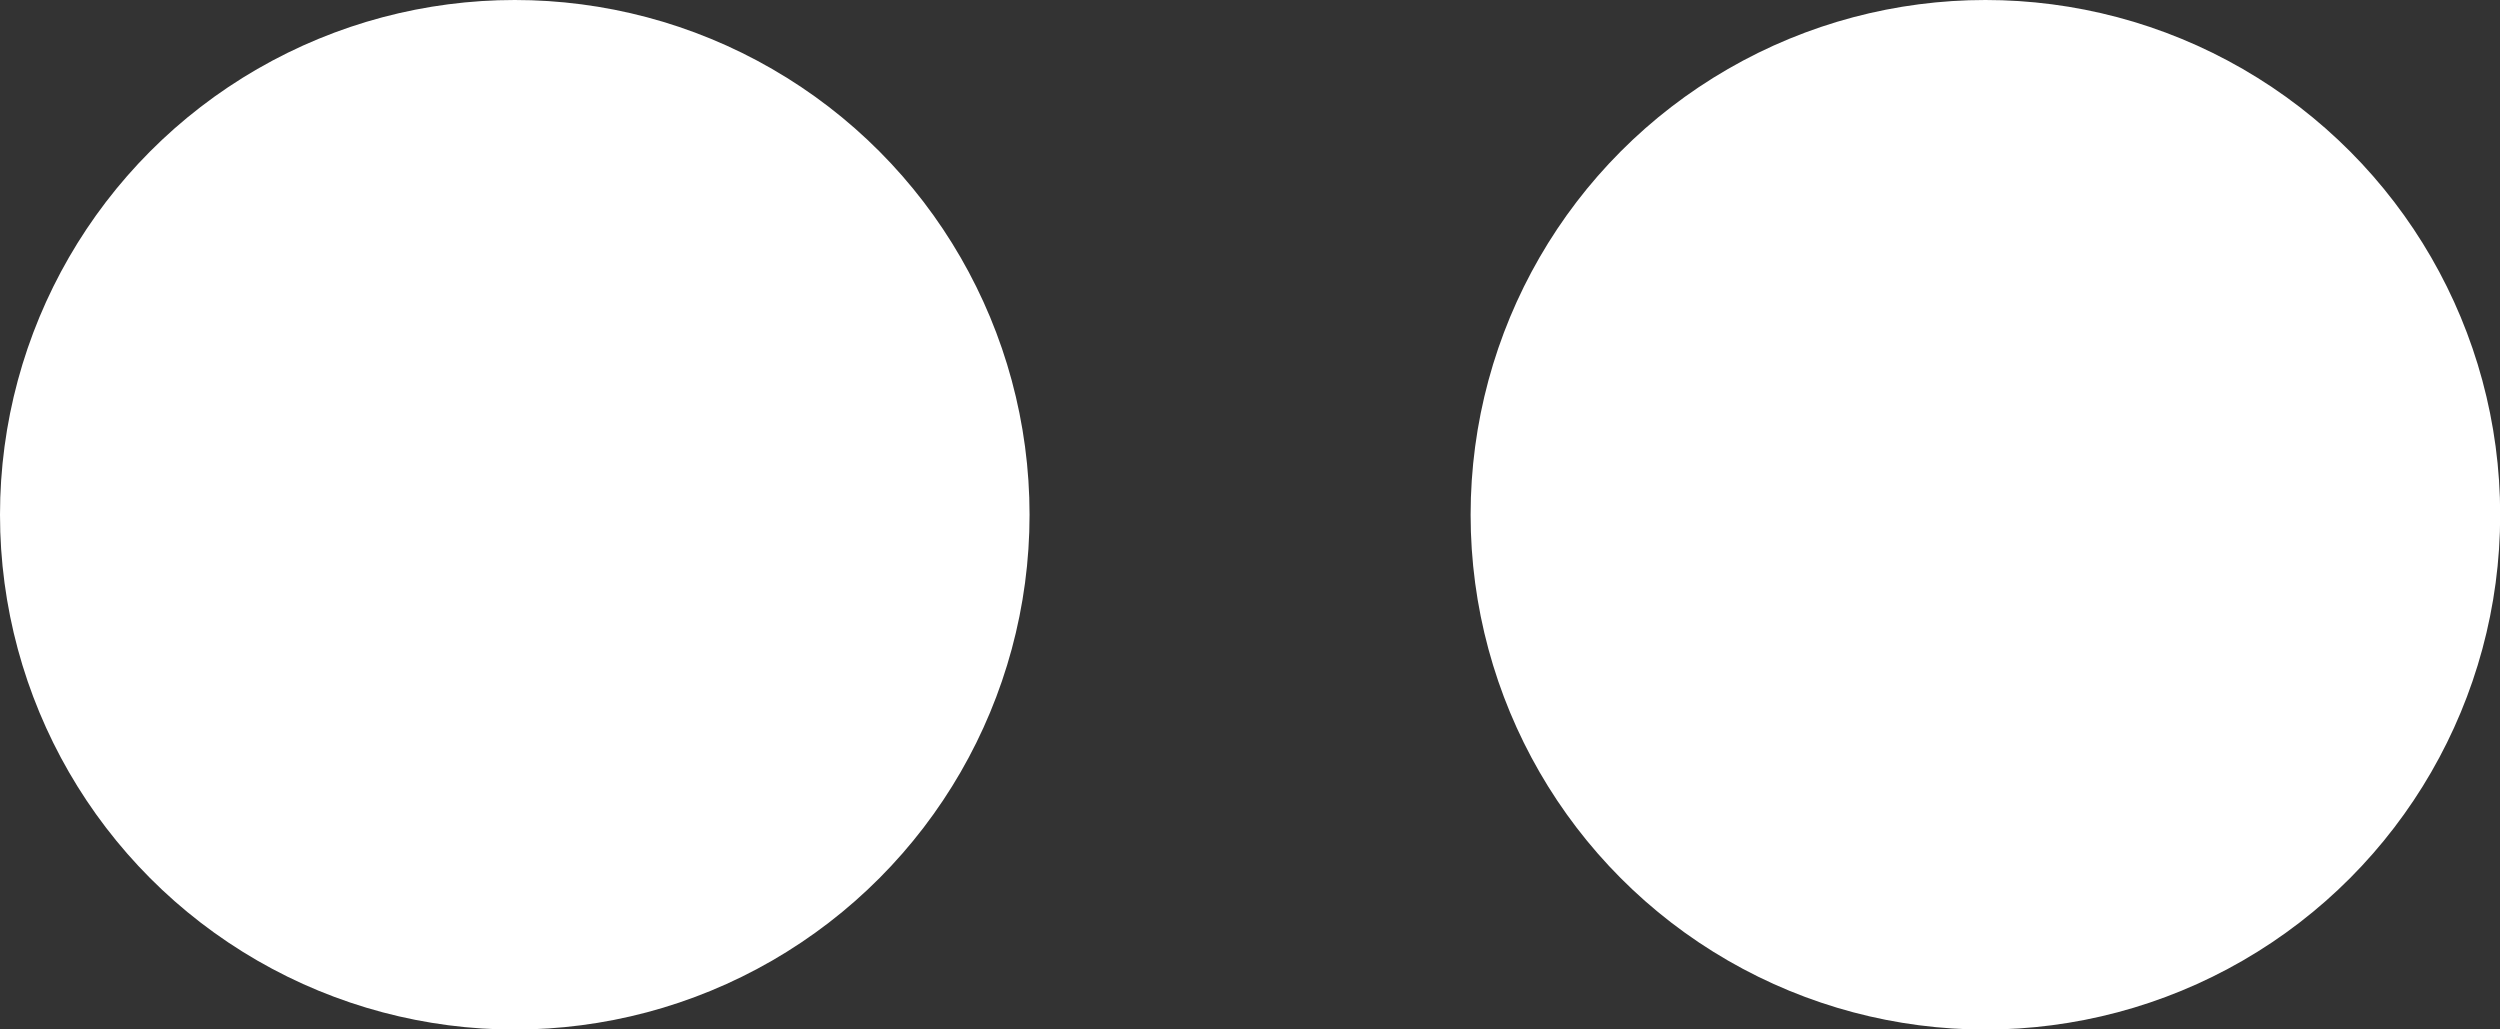 <svg xmlns="http://www.w3.org/2000/svg" width="14.414" height="5.935" viewBox="0 0 14.414 5.935"><rect x="0" y="0" width="14.414" height="5.935" fill="#333333" stroke="none"/><circle cx="2.968" cy="2.968" r="2.968" fill="#fff"/><circle cx="2.968" cy="2.968" r="2.968" transform="translate(8.479)" fill="#fff"/></svg>